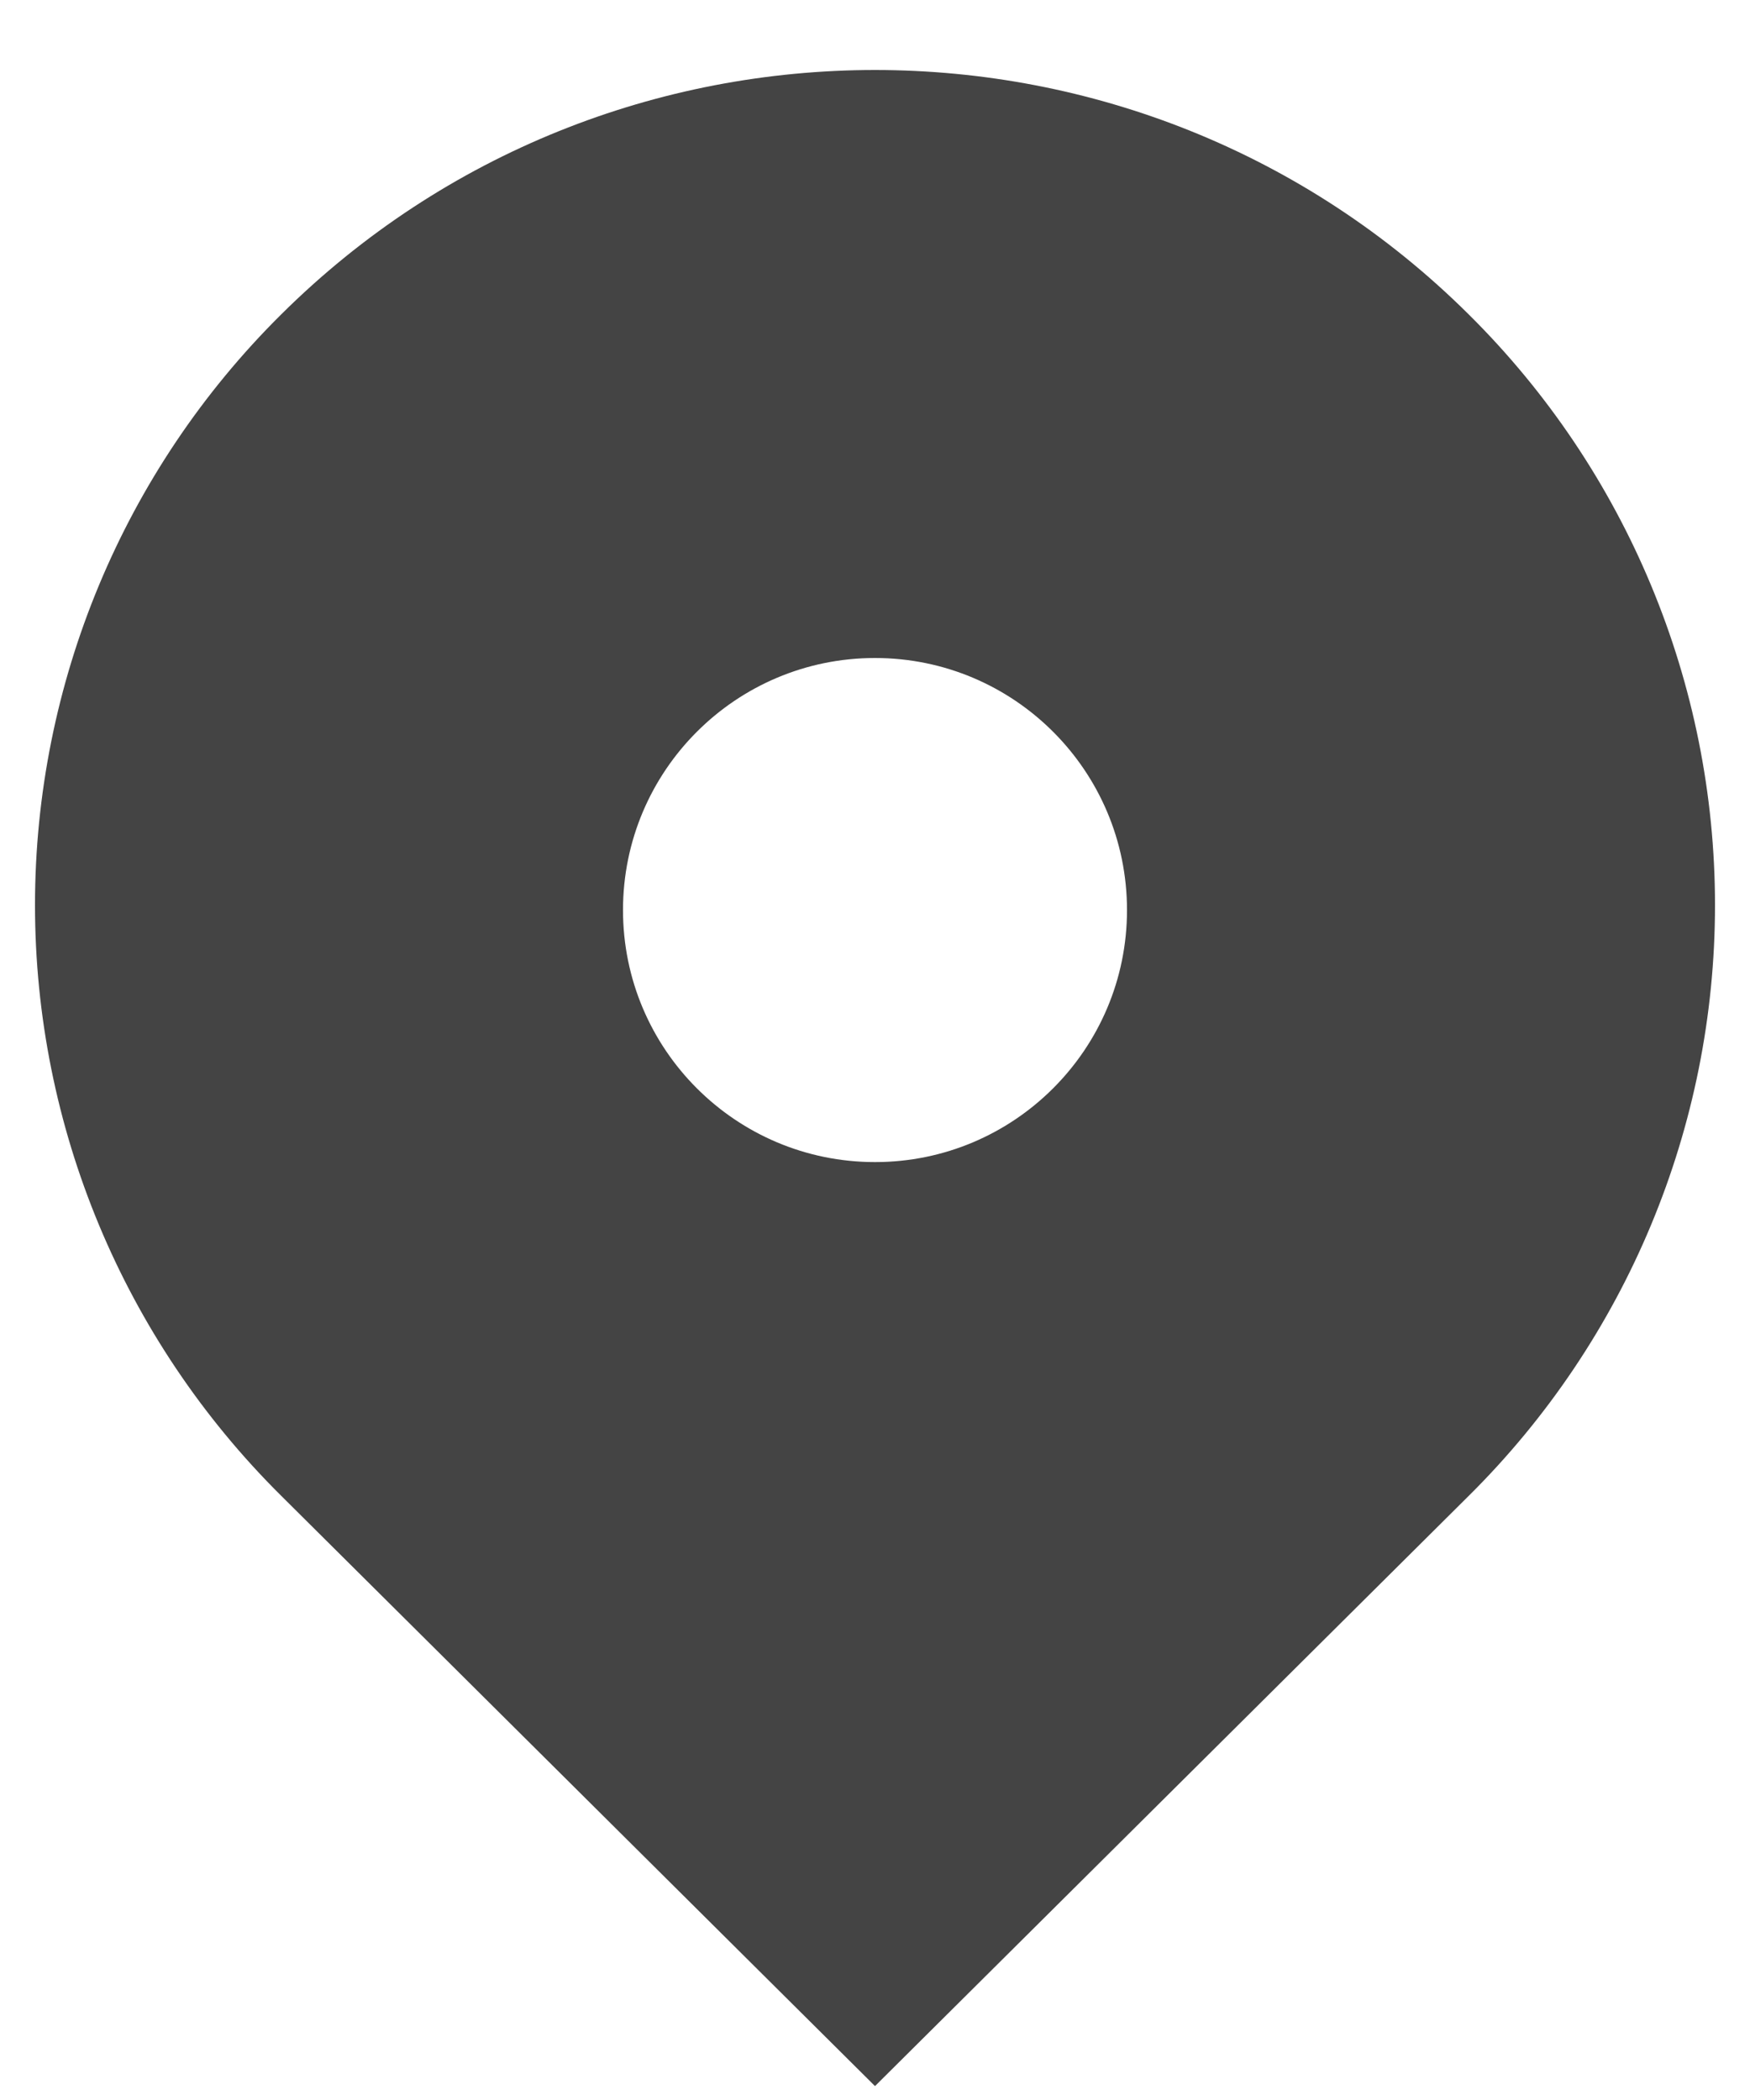 <?xml version="1.0" encoding="UTF-8"?>
<svg width="20px" height="24px" viewBox="0 0 20 24" version="1.1" xmlns="http://www.w3.org/2000/svg" xmlns:xlink="http://www.w3.org/1999/xlink">
    <!-- Generator: Sketch 59.1 (86144) - https://sketch.com -->
    <title>icon_地址</title>
    <desc>Created with Sketch.</desc>
    <g id="页面-1" stroke="none" stroke-width="1" fill="none" fill-rule="evenodd">
        <g id="首页" transform="translate(-832, -3242)" fill-rule="nonzero">
            <g id="底部信息" transform="translate(0, 2897)">
                <g id="编组-5" transform="translate(297, 337)">
                    <g id="icon_地址" transform="translate(525, 0)">
                        <rect id="矩形" fill="#000000" opacity="0" x="0" y="0" width="40" height="40"></rect>
                        <path d="M13.211,25.092 C11.412,23.307 10.4,20.878 10.4,18.344 C10.4,15.81 11.412,13.38 13.211,11.596 C16.96,7.868 23.039,7.868 26.788,11.596 C28.588,13.38 29.6,15.81 29.6,18.344 C29.6,20.879 28.588,23.308 26.788,25.093 L20,31.841 L13.211,25.092 Z M20,21.281 C21.59,21.281 22.88,19.991 22.88,18.401 C22.88,16.81 21.59,15.52 20,15.52 C18.409,15.52 17.12,16.81 17.12,18.401 C17.12,19.991 18.409,21.281 20,21.281 Z" id="形状" fill="#444444"></path>
                    </g>
                </g>
            </g>
        </g>
    </g>
</svg>